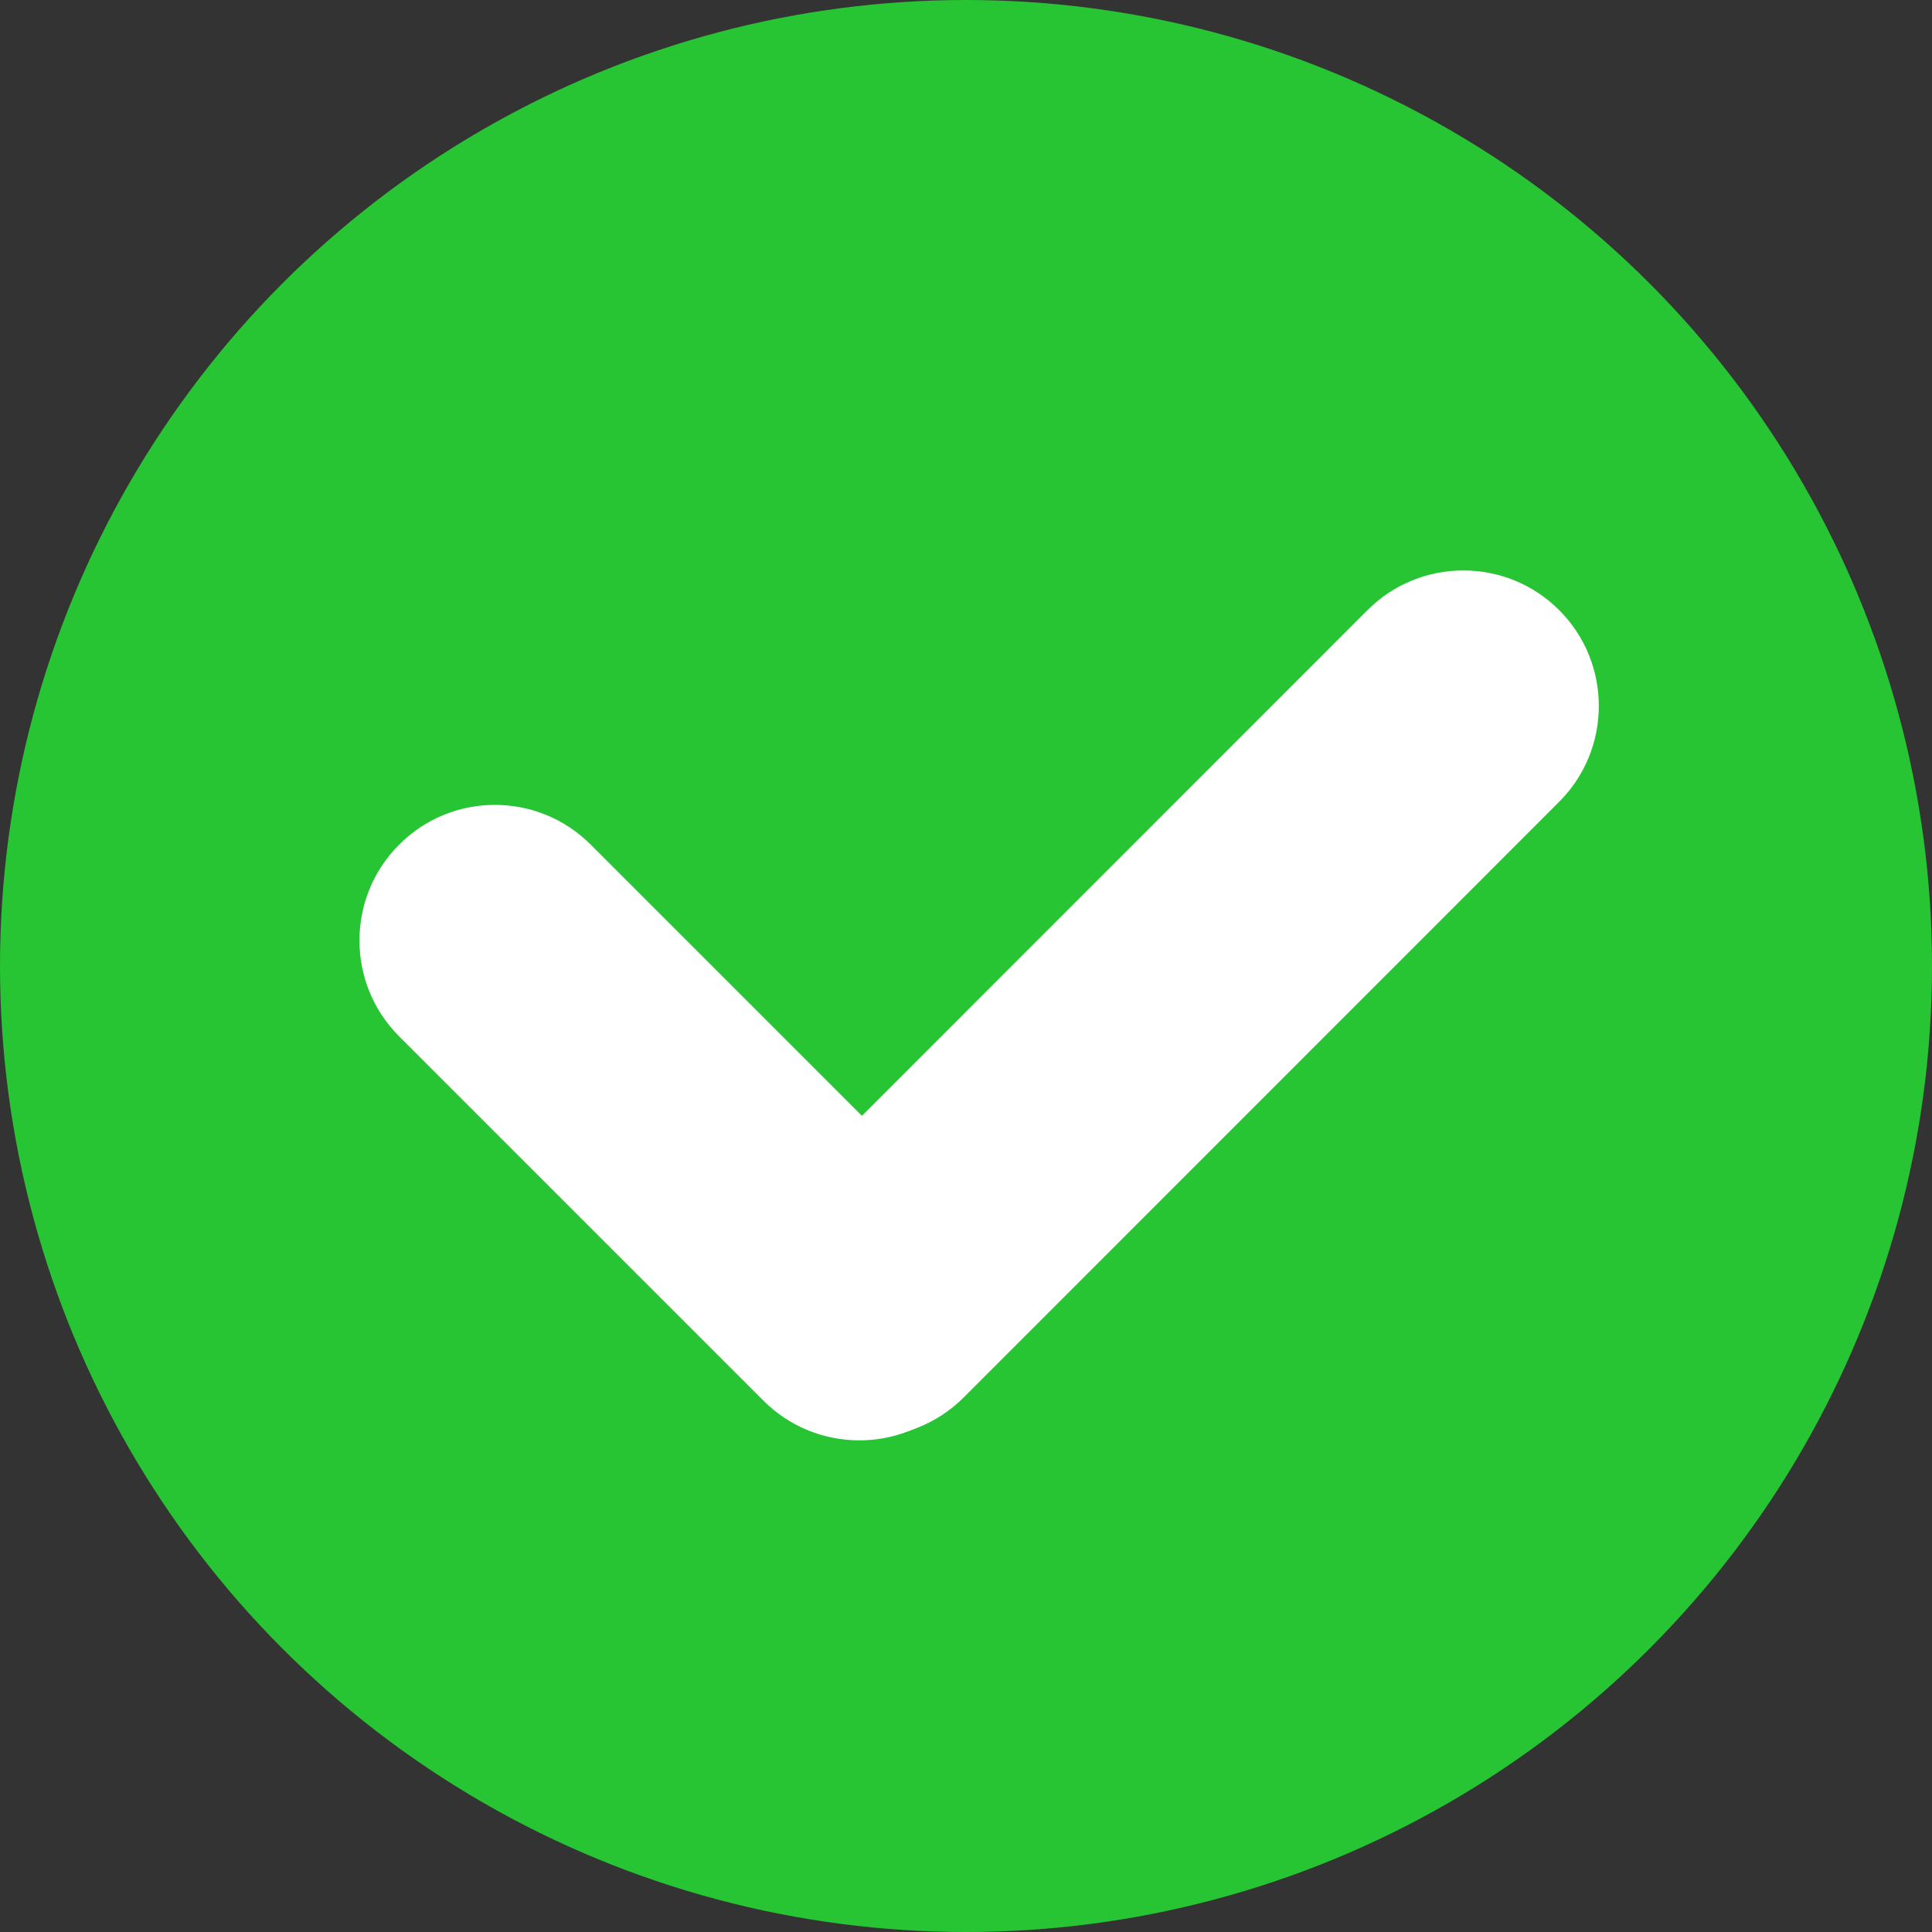<?xml version="1.0" encoding="utf-8"?>
<!-- Generator: Adobe Illustrator 25.2.0, SVG Export Plug-In . SVG Version: 6.00 Build 0)  -->
<svg version="1.1" id="圖層_2" xmlns="http://www.w3.org/2000/svg" xmlns:xlink="http://www.w3.org/1999/xlink" x="0px" y="0px"
	 viewBox="0 0 114 114" style="enable-background:new 0 0 114 114;" xml:space="preserve">
<rect x="0" y="0" width="114" height="114" fill="#333333" stroke="none"/>
<style type="text/css">
	.st0{fill:#27C533;}
	.st1{fill:#FFFFFF;}
</style>
<circle class="st0" cx="57" cy="57" r="57"/>
<path class="st1" d="M92,47.31L56.86,82.46c-3.12,3.12-8.19,3.12-11.31,0l0,0c-3.12-3.12-3.12-8.19,0-11.31L80.69,36
	c3.12-3.12,8.19-3.12,11.31,0l0,0C95.12,39.12,95.12,44.19,92,47.31z"/>
<path class="st1" d="M34.86,49.84l21.5,21.5c3.12,3.12,3.12,8.19,0,11.31l0,0c-3.12,3.12-8.19,3.12-11.31,0l-21.5-21.5
	c-3.12-3.12-3.12-8.19,0-11.31l0,0C26.67,46.71,31.73,46.71,34.86,49.84z"/>
</svg>
